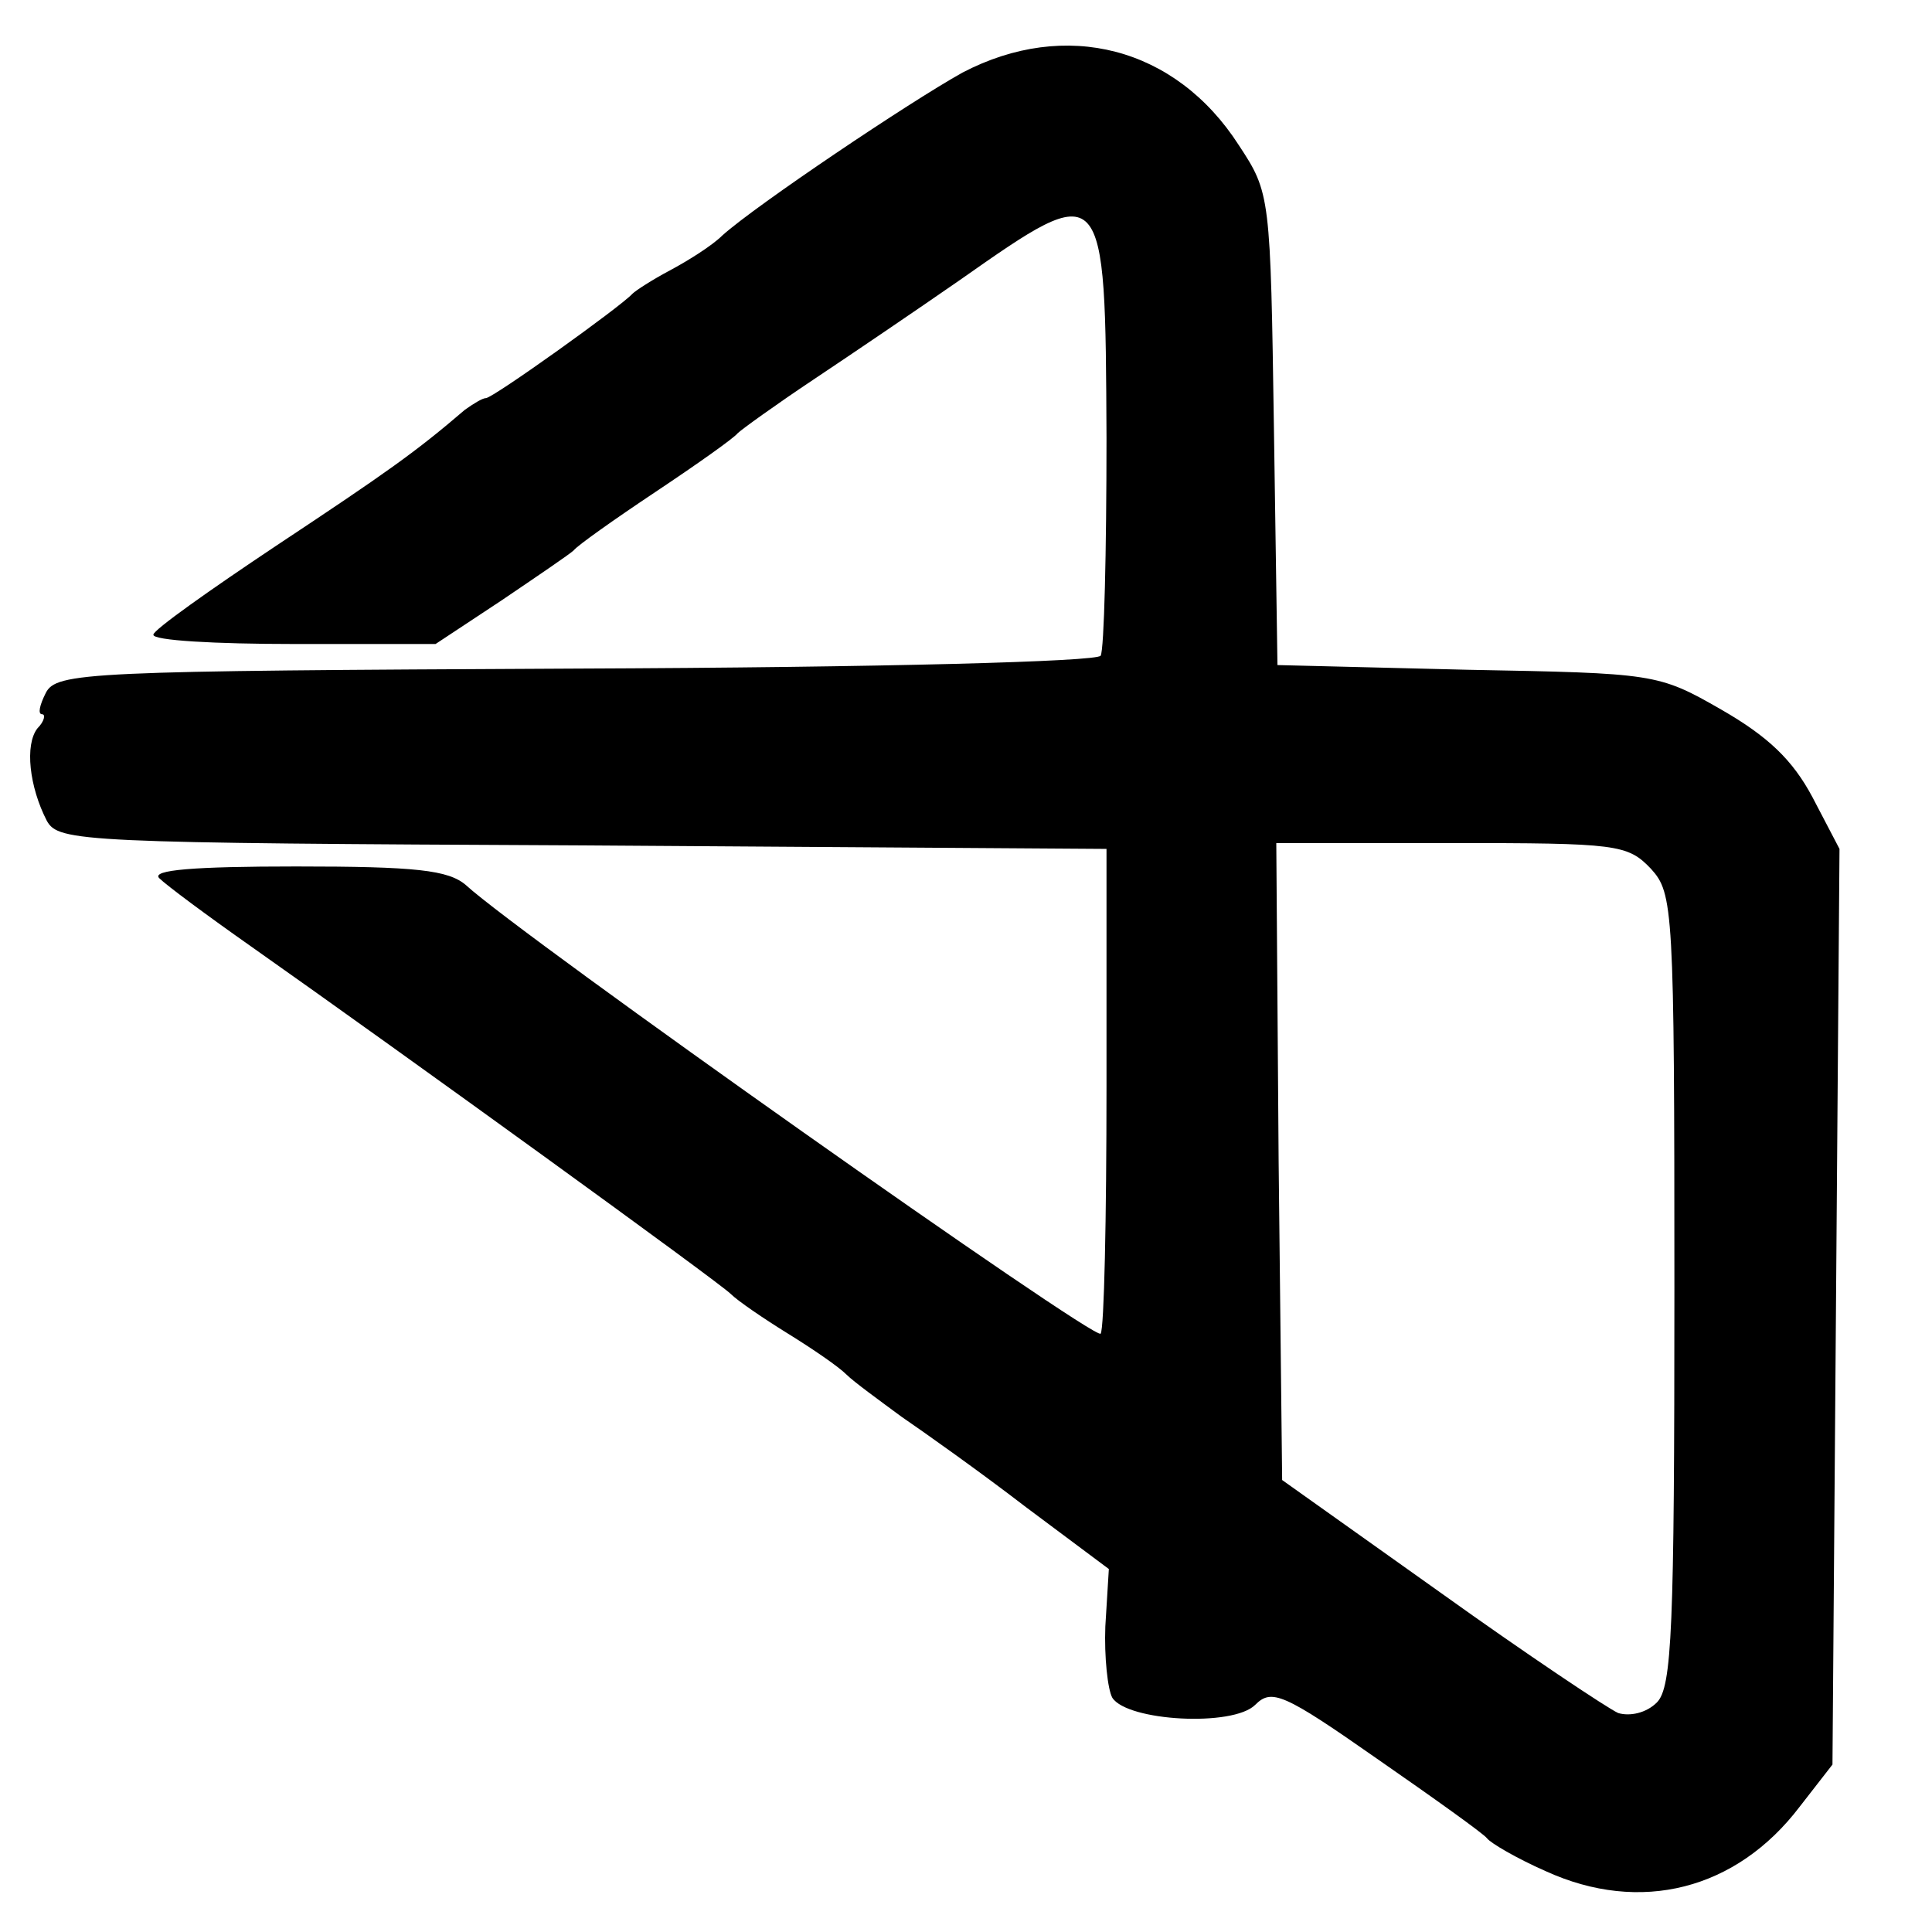 <?xml version="1.0" standalone="no"?>
<!DOCTYPE svg PUBLIC "-//W3C//DTD SVG 20010904//EN"
 "http://www.w3.org/TR/2001/REC-SVG-20010904/DTD/svg10.dtd">
<svg version="1.0" xmlns="http://www.w3.org/2000/svg"
 width="165pt" height="165pt" viewBox="0 0 165 165"
 preserveAspectRatio="xMidYMid meet">
<g transform="translate(0,165) scale(0.1,-0.1)"
fill="#000000" stroke="none">
<path d="M822 1588 c-45 -25 -176 -113 -205 -139 -9 -9 -30 -22 -45 -30 -15
-8 -29 -17 -32 -20 -10 -11 -119 -89 -125 -89 -3 0 -11 -5 -18 -10 -42 -36
-66 -53 -161 -116 -57 -38 -105 -72 -105 -76 -1 -5 53 -8 120 -8 l121 0 56 37
c31 21 59 40 62 43 3 4 34 26 70 50 36 24 67 46 70 50 3 3 32 24 65 46 33 22
89 60 125 85 124 87 124 87 125 -135 0 -97 -2 -181 -5 -186 -3 -5 -184 -10
-448 -11 -419 -2 -444 -3 -453 -21 -5 -10 -7 -18 -3 -18 3 0 2 -6 -4 -12 -11
-14 -7 -50 8 -79 10 -18 29 -19 458 -21 l447 -3 0 -203 c0 -112 -2 -207 -5
-211 -4 -7 -494 339 -542 383 -15 13 -43 16 -145 16 -88 0 -124 -3 -117 -10 6
-6 41 -32 78 -58 132 -93 400 -287 410 -297 6 -6 28 -21 49 -34 21 -13 43 -28
50 -35 6 -6 28 -22 47 -36 19 -13 67 -47 106 -77 l71 -53 -3 -49 c-1 -26 2
-54 6 -61 13 -20 103 -25 122 -6 14 14 24 10 104 -46 49 -34 91 -64 94 -68 3
-4 25 -17 50 -28 81 -37 163 -16 217 55 l28 36 3 391 3 391 -23 44 c-17 32
-38 52 -78 75 -54 31 -57 31 -217 34 l-162 4 -3 201 c-3 200 -3 202 -30 243
-54 84 -148 108 -236 62z m588 -680 c19 -21 20 -33 20 -359 0 -290 -2 -340
-15 -353 -9 -9 -23 -12 -33 -9 -9 4 -78 50 -152 103 l-135 96 -3 272 -2 272
149 0 c142 0 151 -1 171 -22z"/>
</g>
</svg>
